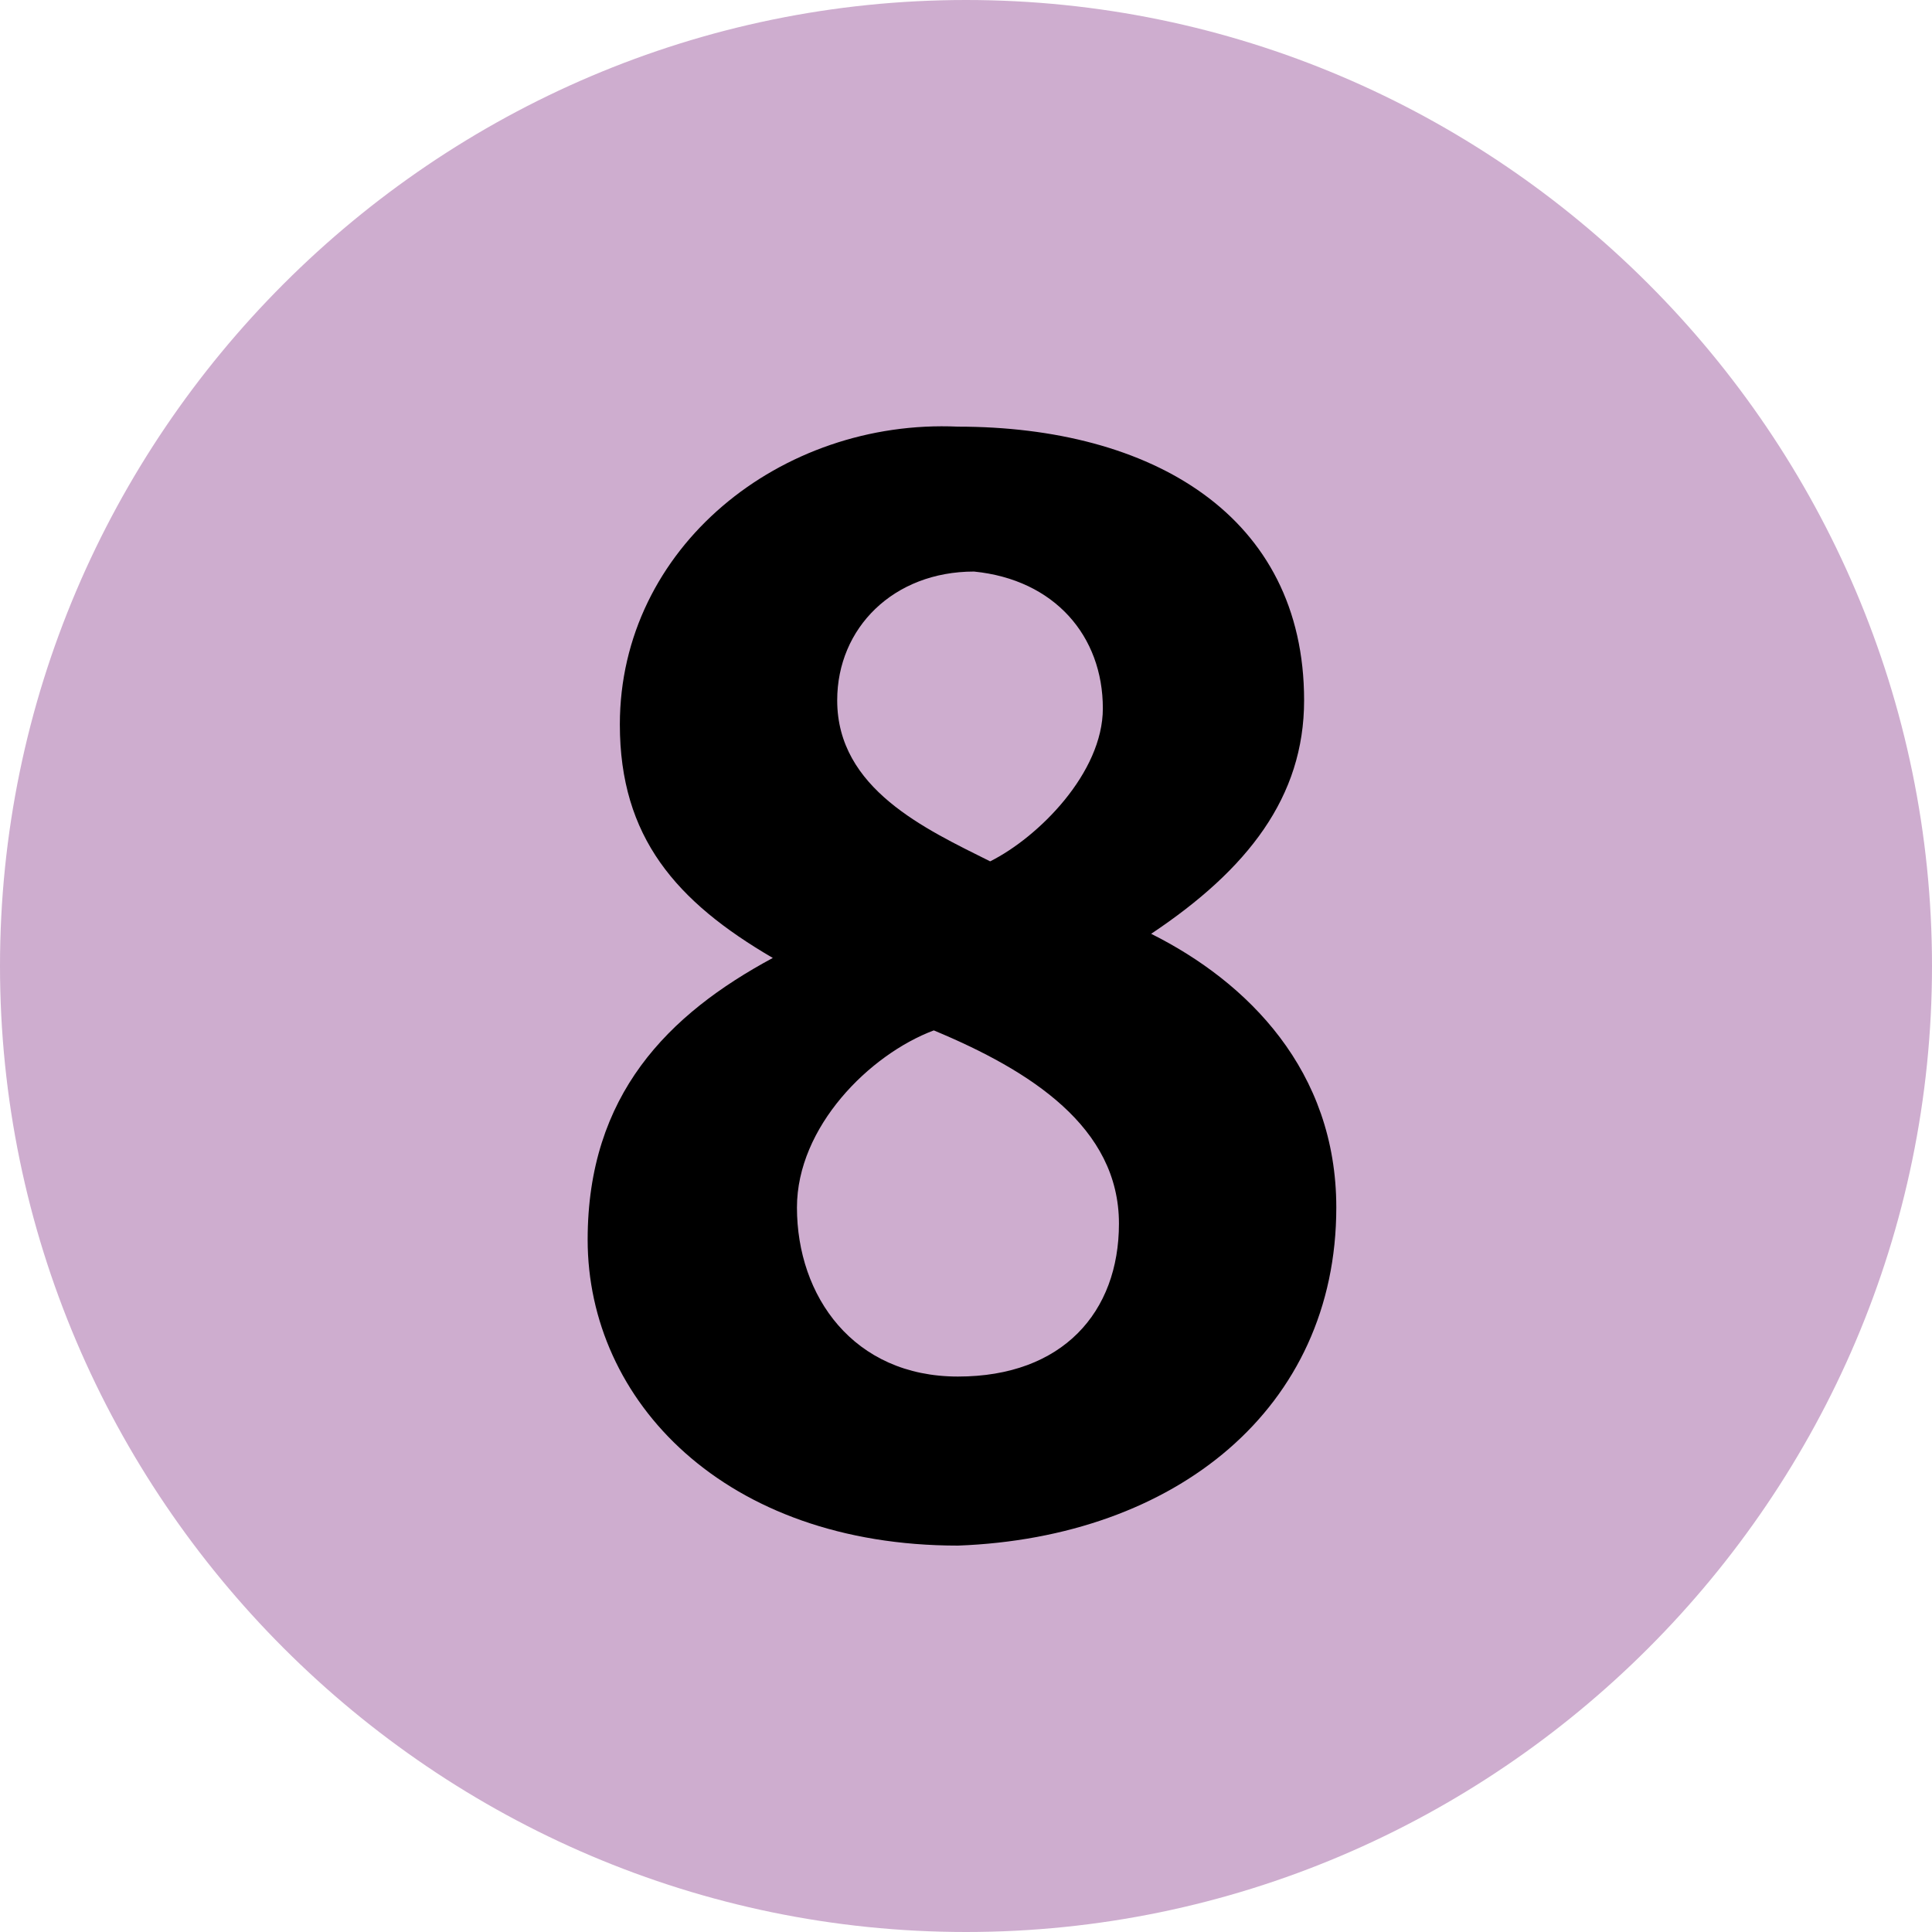 <?xml version="1.0" encoding="UTF-8"?> <svg xmlns="http://www.w3.org/2000/svg" xmlns:xlink="http://www.w3.org/1999/xlink" version="1.1" id="Calque_1" x="0px" y="0px" viewBox="0 0 24 24" style="enable-background:new 0 0 24 24;" xml:space="preserve"> <style type="text/css"> .st0{fill:#CEADCF;} </style> <path class="st0" d="M12,24c6.6,0,12-5.4,12-12c0-6.6-5.4-12-12-12C5.4,0,0,5.4,0,12C0,18.6,5.4,24,12,24z"></path> <path d="M16.6,15c0-1.7-1.1-2.8-2.3-3.4c1.2-0.8,1.9-1.7,1.9-2.9c0-2.3-1.9-3.4-4.3-3.4C9.7,5.2,7.7,6.8,7.7,9 c0,1.4,0.7,2.2,1.9,2.9c-1.3,0.7-2.3,1.7-2.3,3.5c0,2,1.7,3.8,4.6,3.8C14.6,19.1,16.6,17.5,16.6,15z M13.7,8.8 c0,0.8-0.8,1.6-1.4,1.9c-0.8-0.4-1.9-0.9-1.9-2c0-0.9,0.7-1.6,1.7-1.6C13.1,7.2,13.7,7.9,13.7,8.8z M13.9,15.2c0,1.1-0.7,1.9-2,1.9 c-1.3,0-2-1-2-2.1c0-1,0.9-1.9,1.7-2.2C12.8,13.3,13.9,14,13.9,15.2z"></path> </svg> 